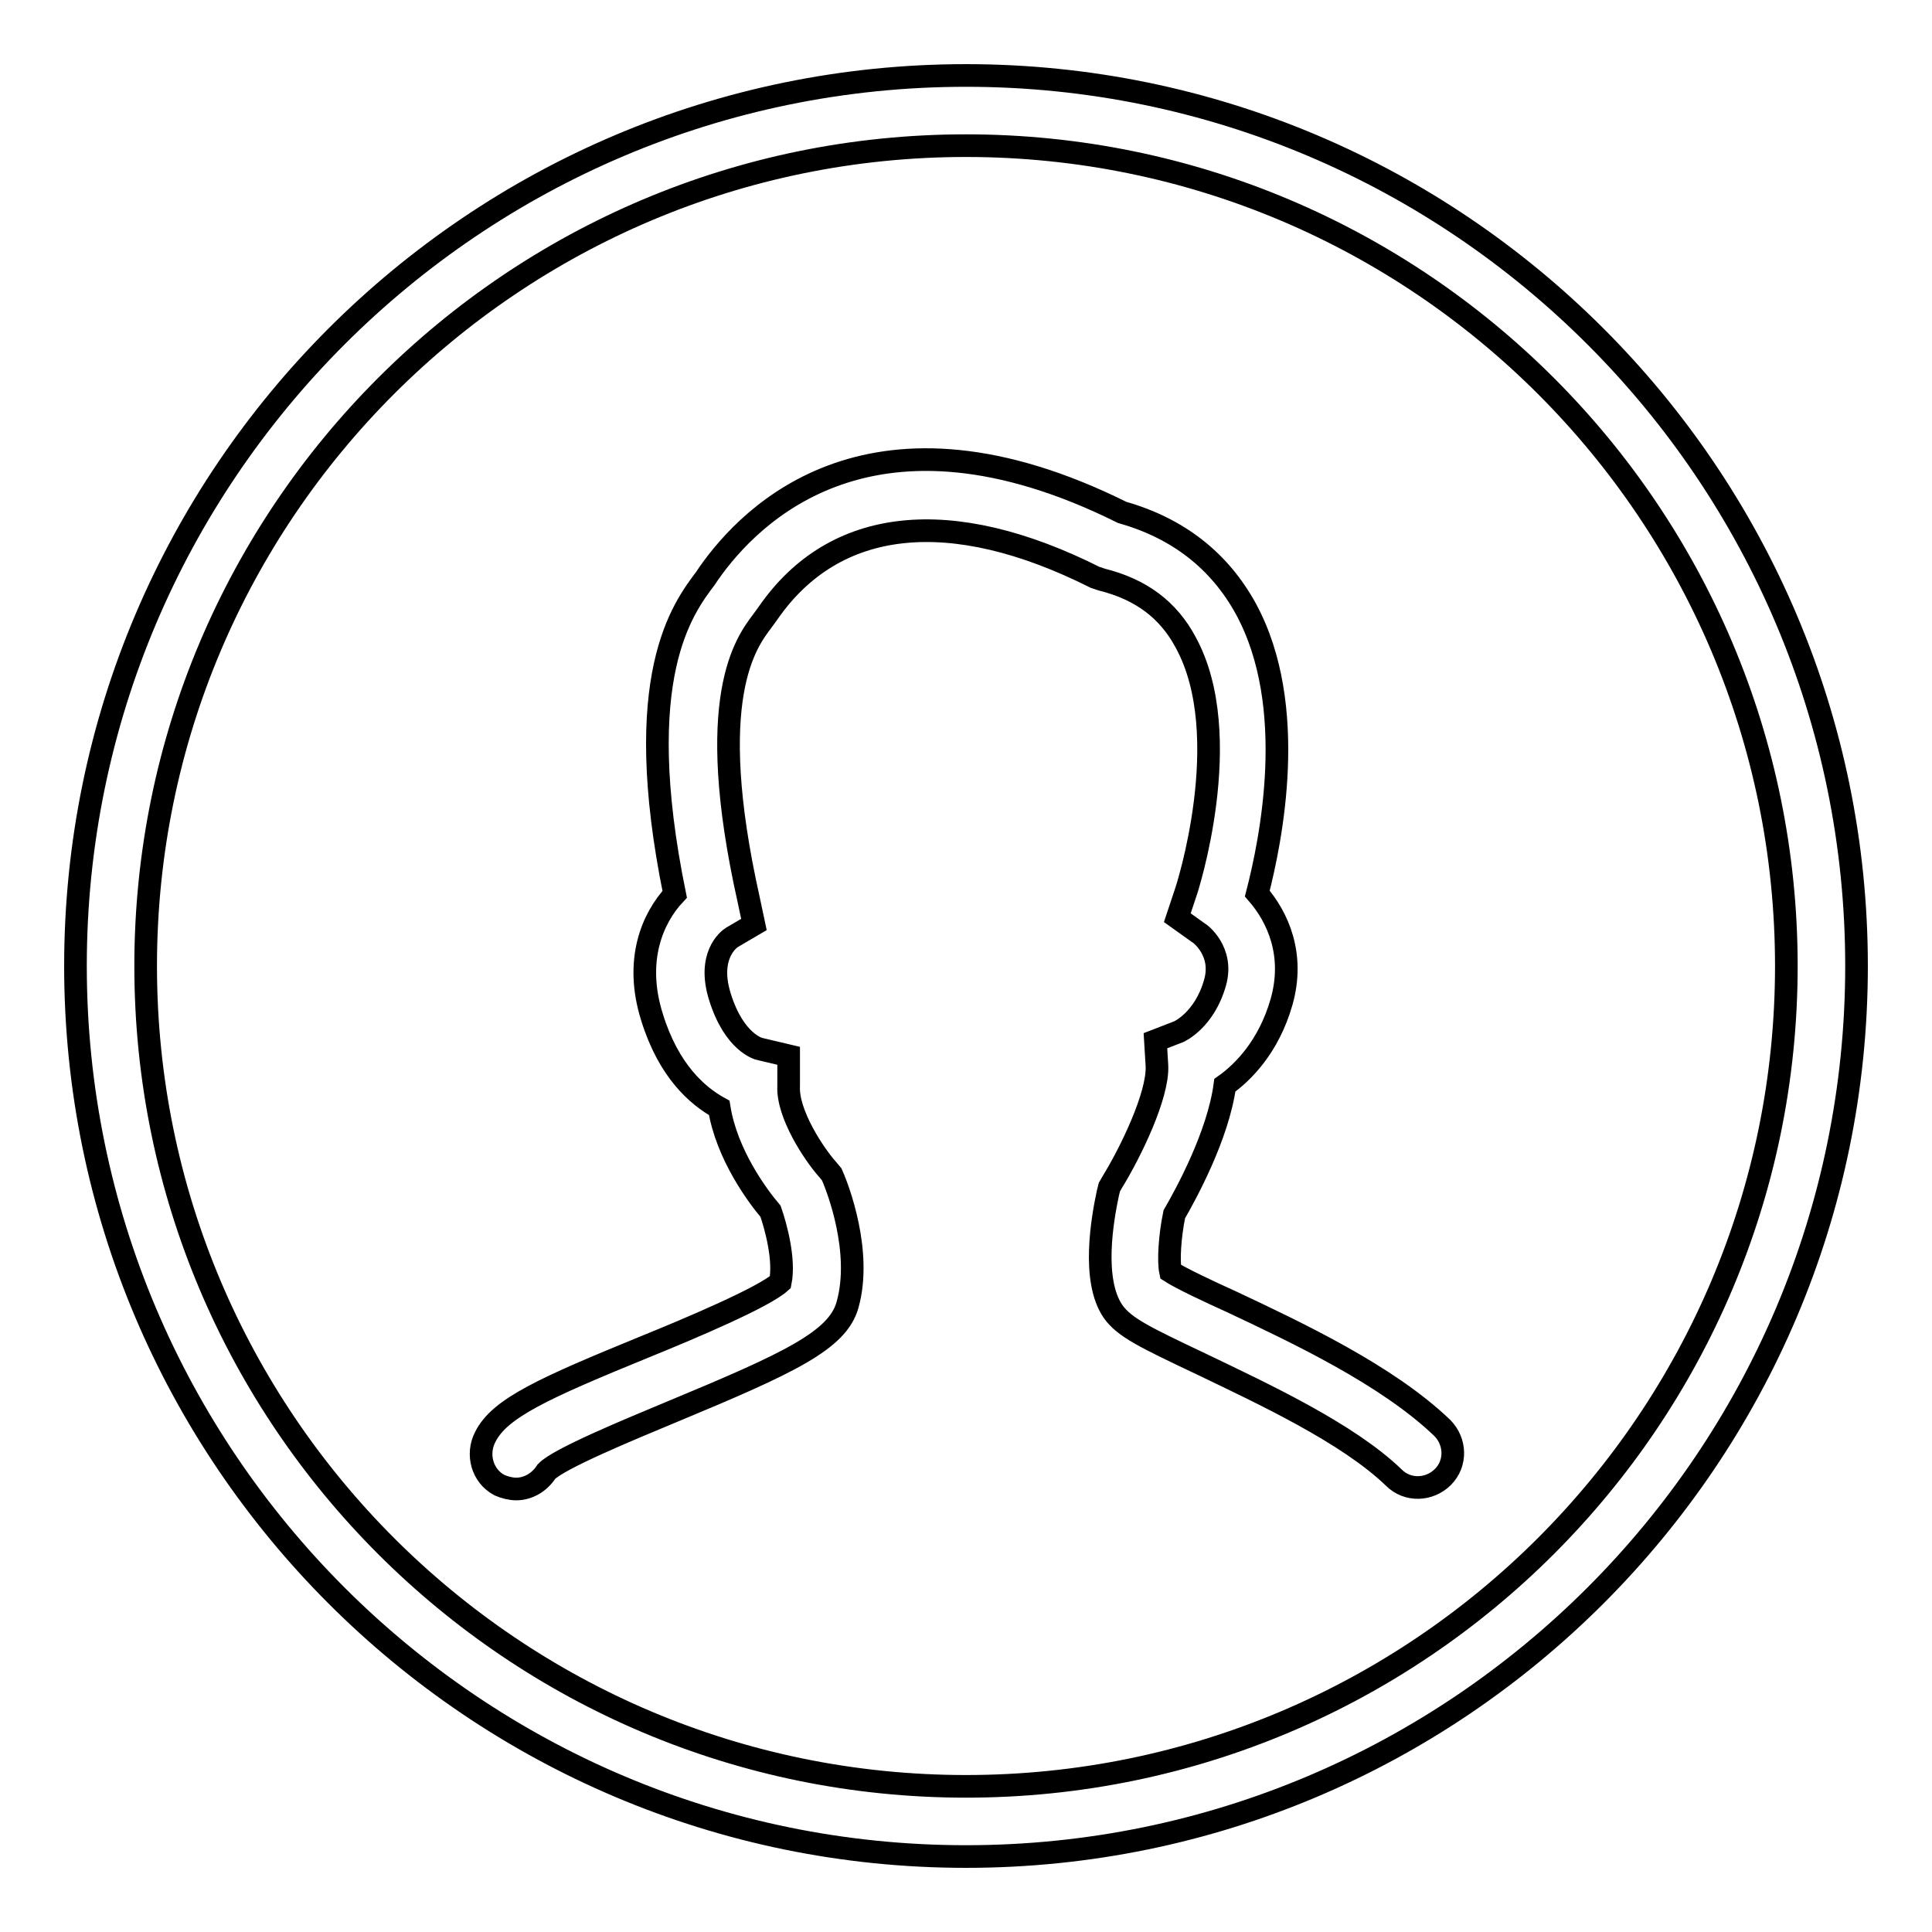 <?xml version="1.0" encoding="utf-8"?>
<!-- Svg Vector Icons : http://www.onlinewebfonts.com/icon -->
<!DOCTYPE svg PUBLIC "-//W3C//DTD SVG 1.1//EN" "http://www.w3.org/Graphics/SVG/1.1/DTD/svg11.dtd">
<svg version="1.1" xmlns="http://www.w3.org/2000/svg" xmlns:xlink="http://www.w3.org/1999/xlink" x="0px" y="0px" viewBox="0 0 256 256" enable-background="new 0 0 256 256" xml:space="preserve">
<g> <path stroke-width="3" fill-opacity="0" stroke="#000000"  d="M128,246c-65.1,0-118-52.9-118-118S62.9,10,128,10s118,52.9,118,118S193.1,246,128,246z M128,19.3 C68,19.3,19.3,68,19.3,128S68,236.7,128,236.7S236.7,188,236.7,128S188,19.3,128,19.3z M68.4,197.3c-0.7,0-1.5-0.2-2.2-0.5 c-2.3-1.2-3.1-4.1-1.9-6.4c1.9-3.8,7.6-6.4,21.3-12c5.9-2.4,15.6-6.5,17.8-8.5c0.6-3-0.6-7.4-1.3-9.4c-1.7-2-5.8-7.5-6.8-13.7 c-2.9-1.6-6.7-4.9-8.9-12c-2.4-7.6,0.1-13.2,3-16.3c-5.9-28.9,1.1-37.9,4.1-41.9l0.4-0.6c5.6-8,21.8-24.5,54.8-8.1 c7.4,2.1,12.9,6.4,16.4,12.8c7,12.9,3.3,30.7,1.5,37.7c2.7,3.1,5,8.1,3.2,14.4c-1.7,5.9-5.1,9.3-7.5,11c-0.9,6.7-5.2,14.5-6.7,17.1 c-0.6,2.9-0.8,6.2-0.5,7.6c1.4,0.9,5,2.6,8.1,4c8.7,4.1,20.6,9.7,27.9,16.7c1.8,1.8,1.9,4.7,0.1,6.5s-4.7,1.9-6.5,0.1 c-6.1-5.9-17.3-11.1-25.4-15c-7.6-3.6-10.3-4.9-11.8-7c-2.9-4.2-1.4-12.4-0.7-15.7l0.2-0.8l0.4-0.7c2.4-3.9,6.1-11.5,5.9-15.4 l-0.2-3.3l3.1-1.2c0,0,3.4-1.5,4.8-6.5c1.2-4.2-2.1-6.6-2.2-6.6l-2.8-2l1.1-3.3c0.1-0.2,6.8-20.8,0-33.2c-2.3-4.3-5.9-7-11.1-8.3 l-0.9-0.3c-19.1-9.6-34.5-8-43.3,4.7c-0.3,0.4-0.5,0.7-0.8,1.1c-2.1,2.8-7.8,10.1-1.8,36.9l0.7,3.3l-2.9,1.7 c-0.5,0.3-3.3,2.5-1.6,7.9c1.9,6.1,5.2,6.9,5.3,6.9l3.8,0.9l0,4c-0.2,3.7,3.4,9.1,5.2,11.1l0.5,0.6l0.3,0.7c0.4,1,3.8,9.5,1.8,16.6 c-1.3,4.7-7.7,7.7-23.1,14.1c-6,2.5-15.2,6.3-16.8,8C71.5,196.4,70,197.3,68.4,197.3z"/></g>
</svg>
